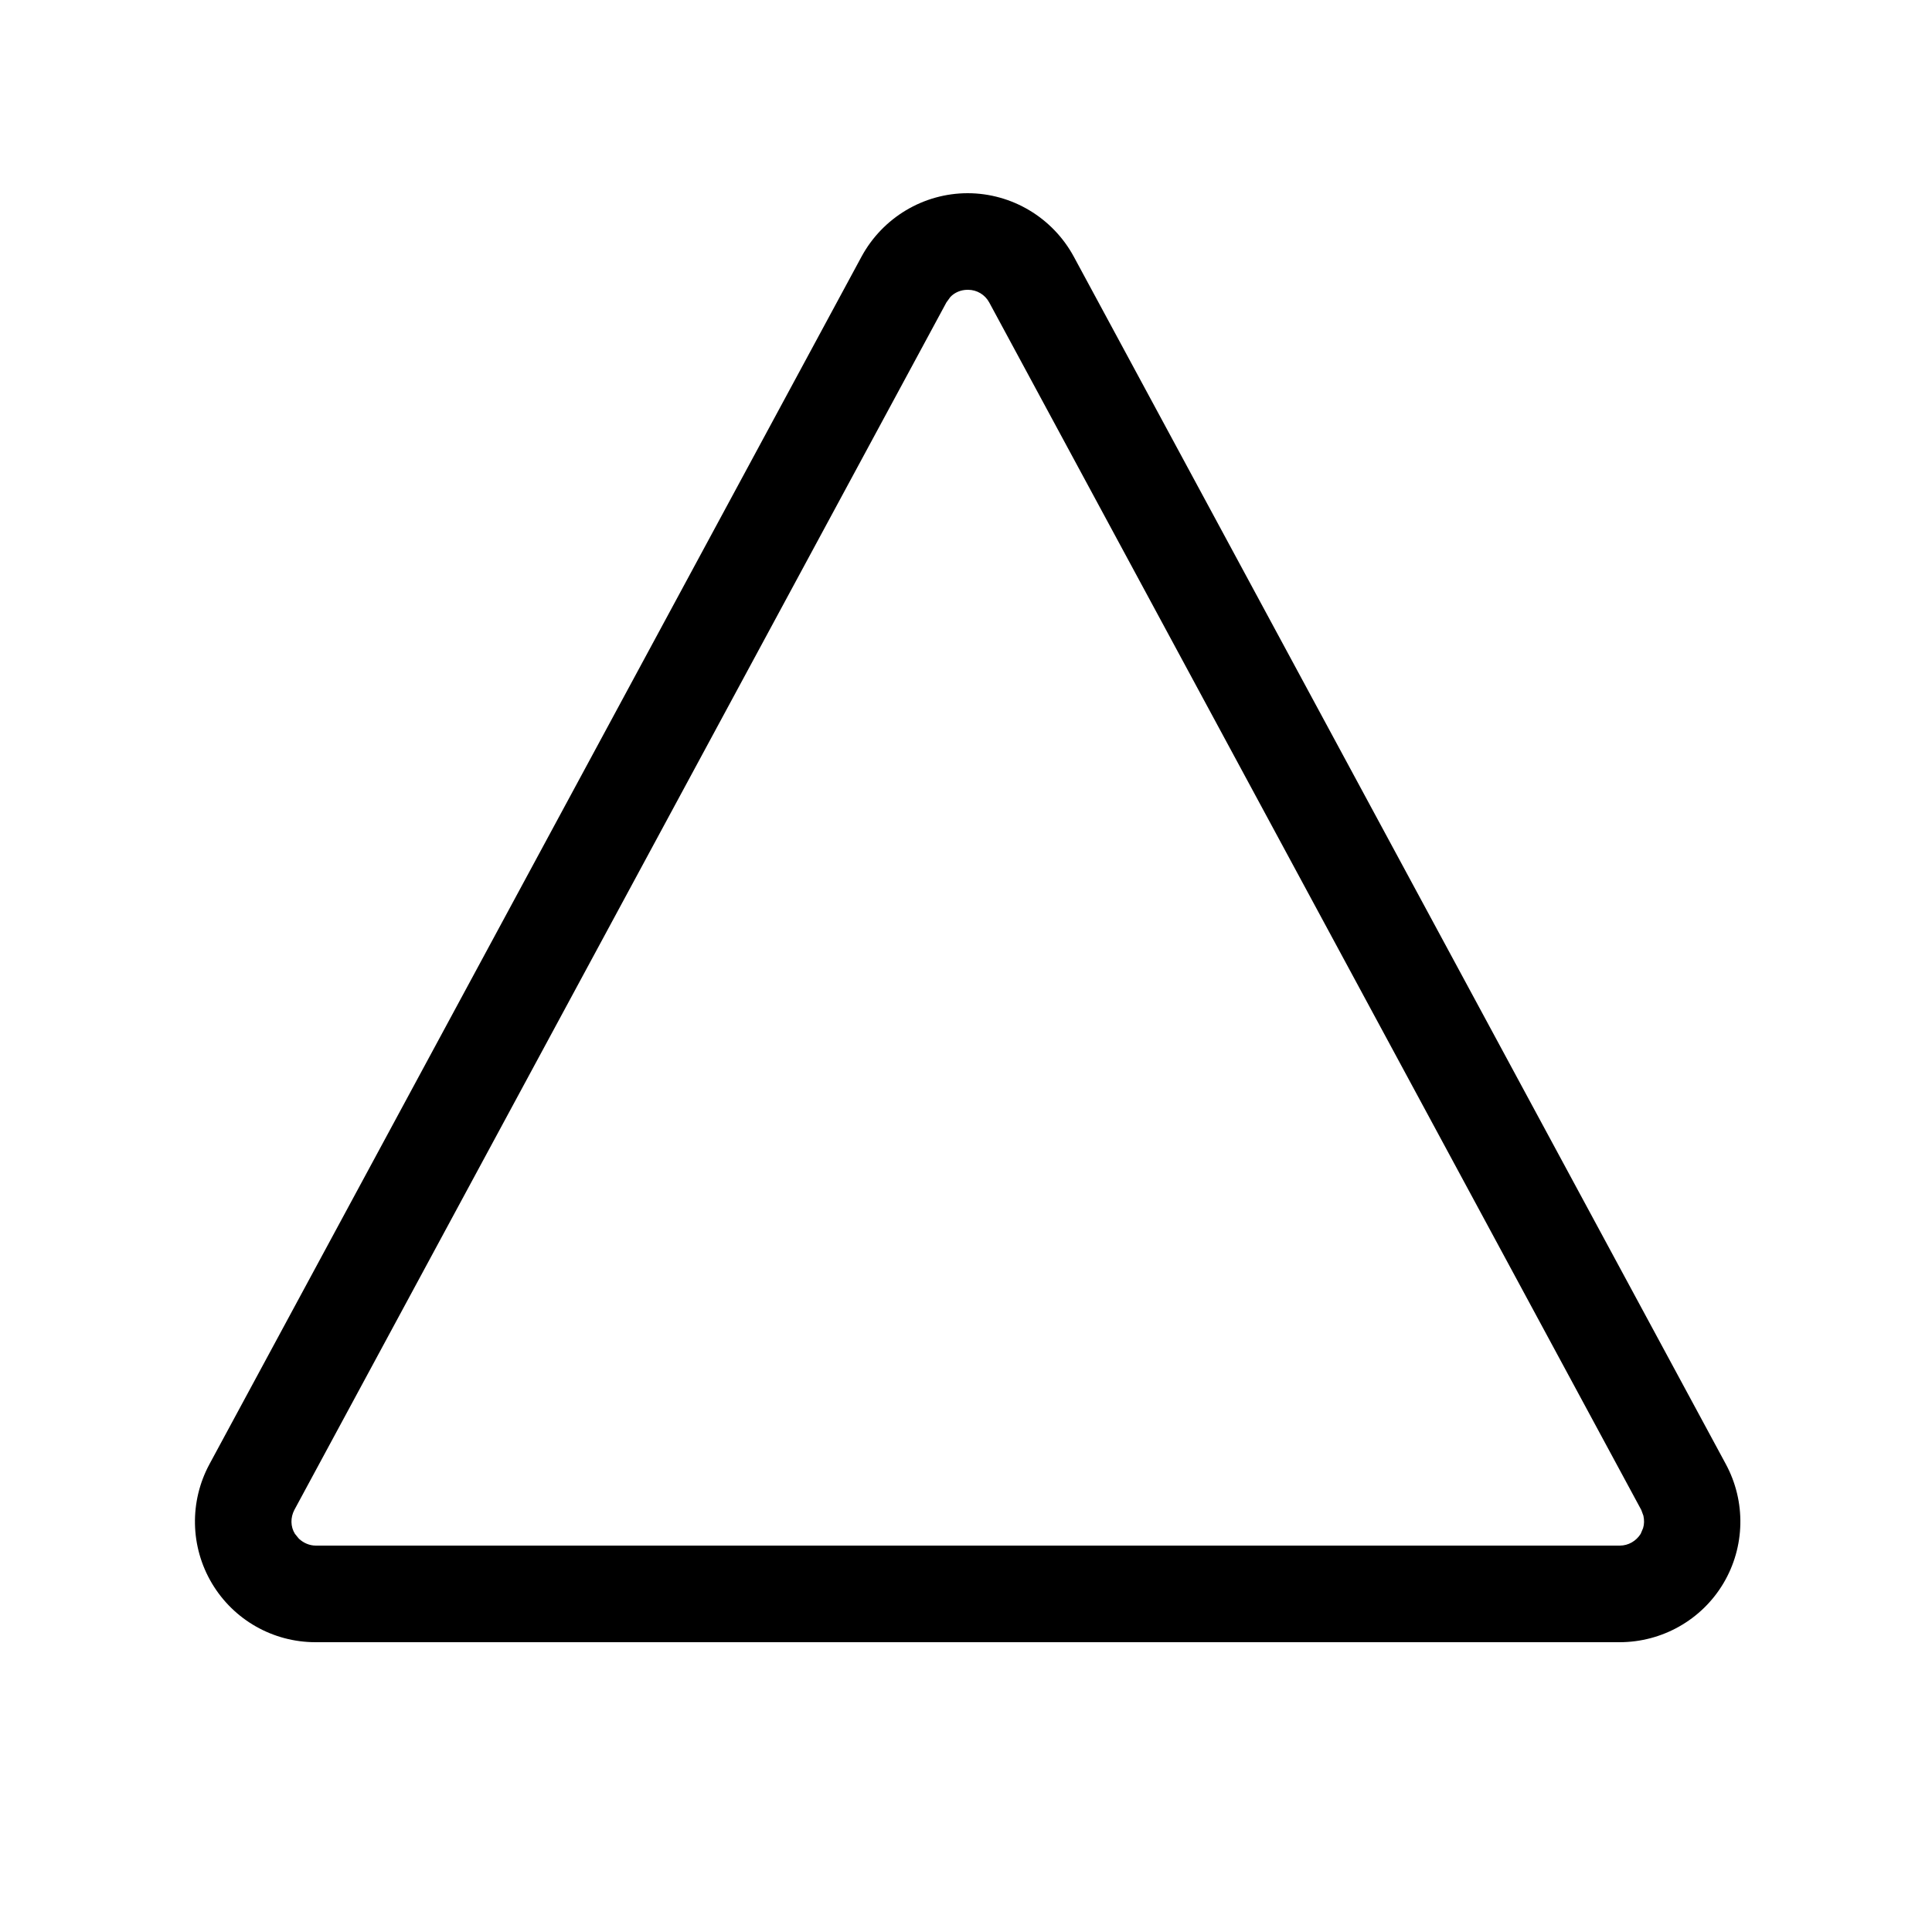 <svg xmlns="http://www.w3.org/2000/svg" viewBox="0 0 640 640"><!--! Font Awesome Pro 7.1.0 by @fontawesome - https://fontawesome.com License - https://fontawesome.com/license (Commercial License) Copyright 2025 Fonticons, Inc. --><path fill="currentColor" d="M320.5 64C335.2 64 348.7 72.1 355.7 85L571.7 485C578.4 497.4 578.1 512.4 570.9 524.5C563.7 536.6 550.6 544 536.5 544L104.5 544C90.4 544 77.4 536.6 70.2 524.5C63 512.4 62.7 497.4 69.4 485L285.4 85C292.4 72.1 305.9 64 320.6 64zM320.5 96C318.3 96 316.2 96.9 314.8 98.4L313.5 100.2L97.5 500.2C96.2 502.7 96.2 505.7 97.7 508.1L99 509.7C100.5 511.1 102.5 512 104.6 512L536.6 512C539.4 512 542 510.5 543.5 508.1L544.3 506.2C544.7 504.9 544.7 503.5 544.4 502.1L543.7 500.2L327.7 100.2C326.3 97.6 323.6 96 320.7 96z"/></svg>